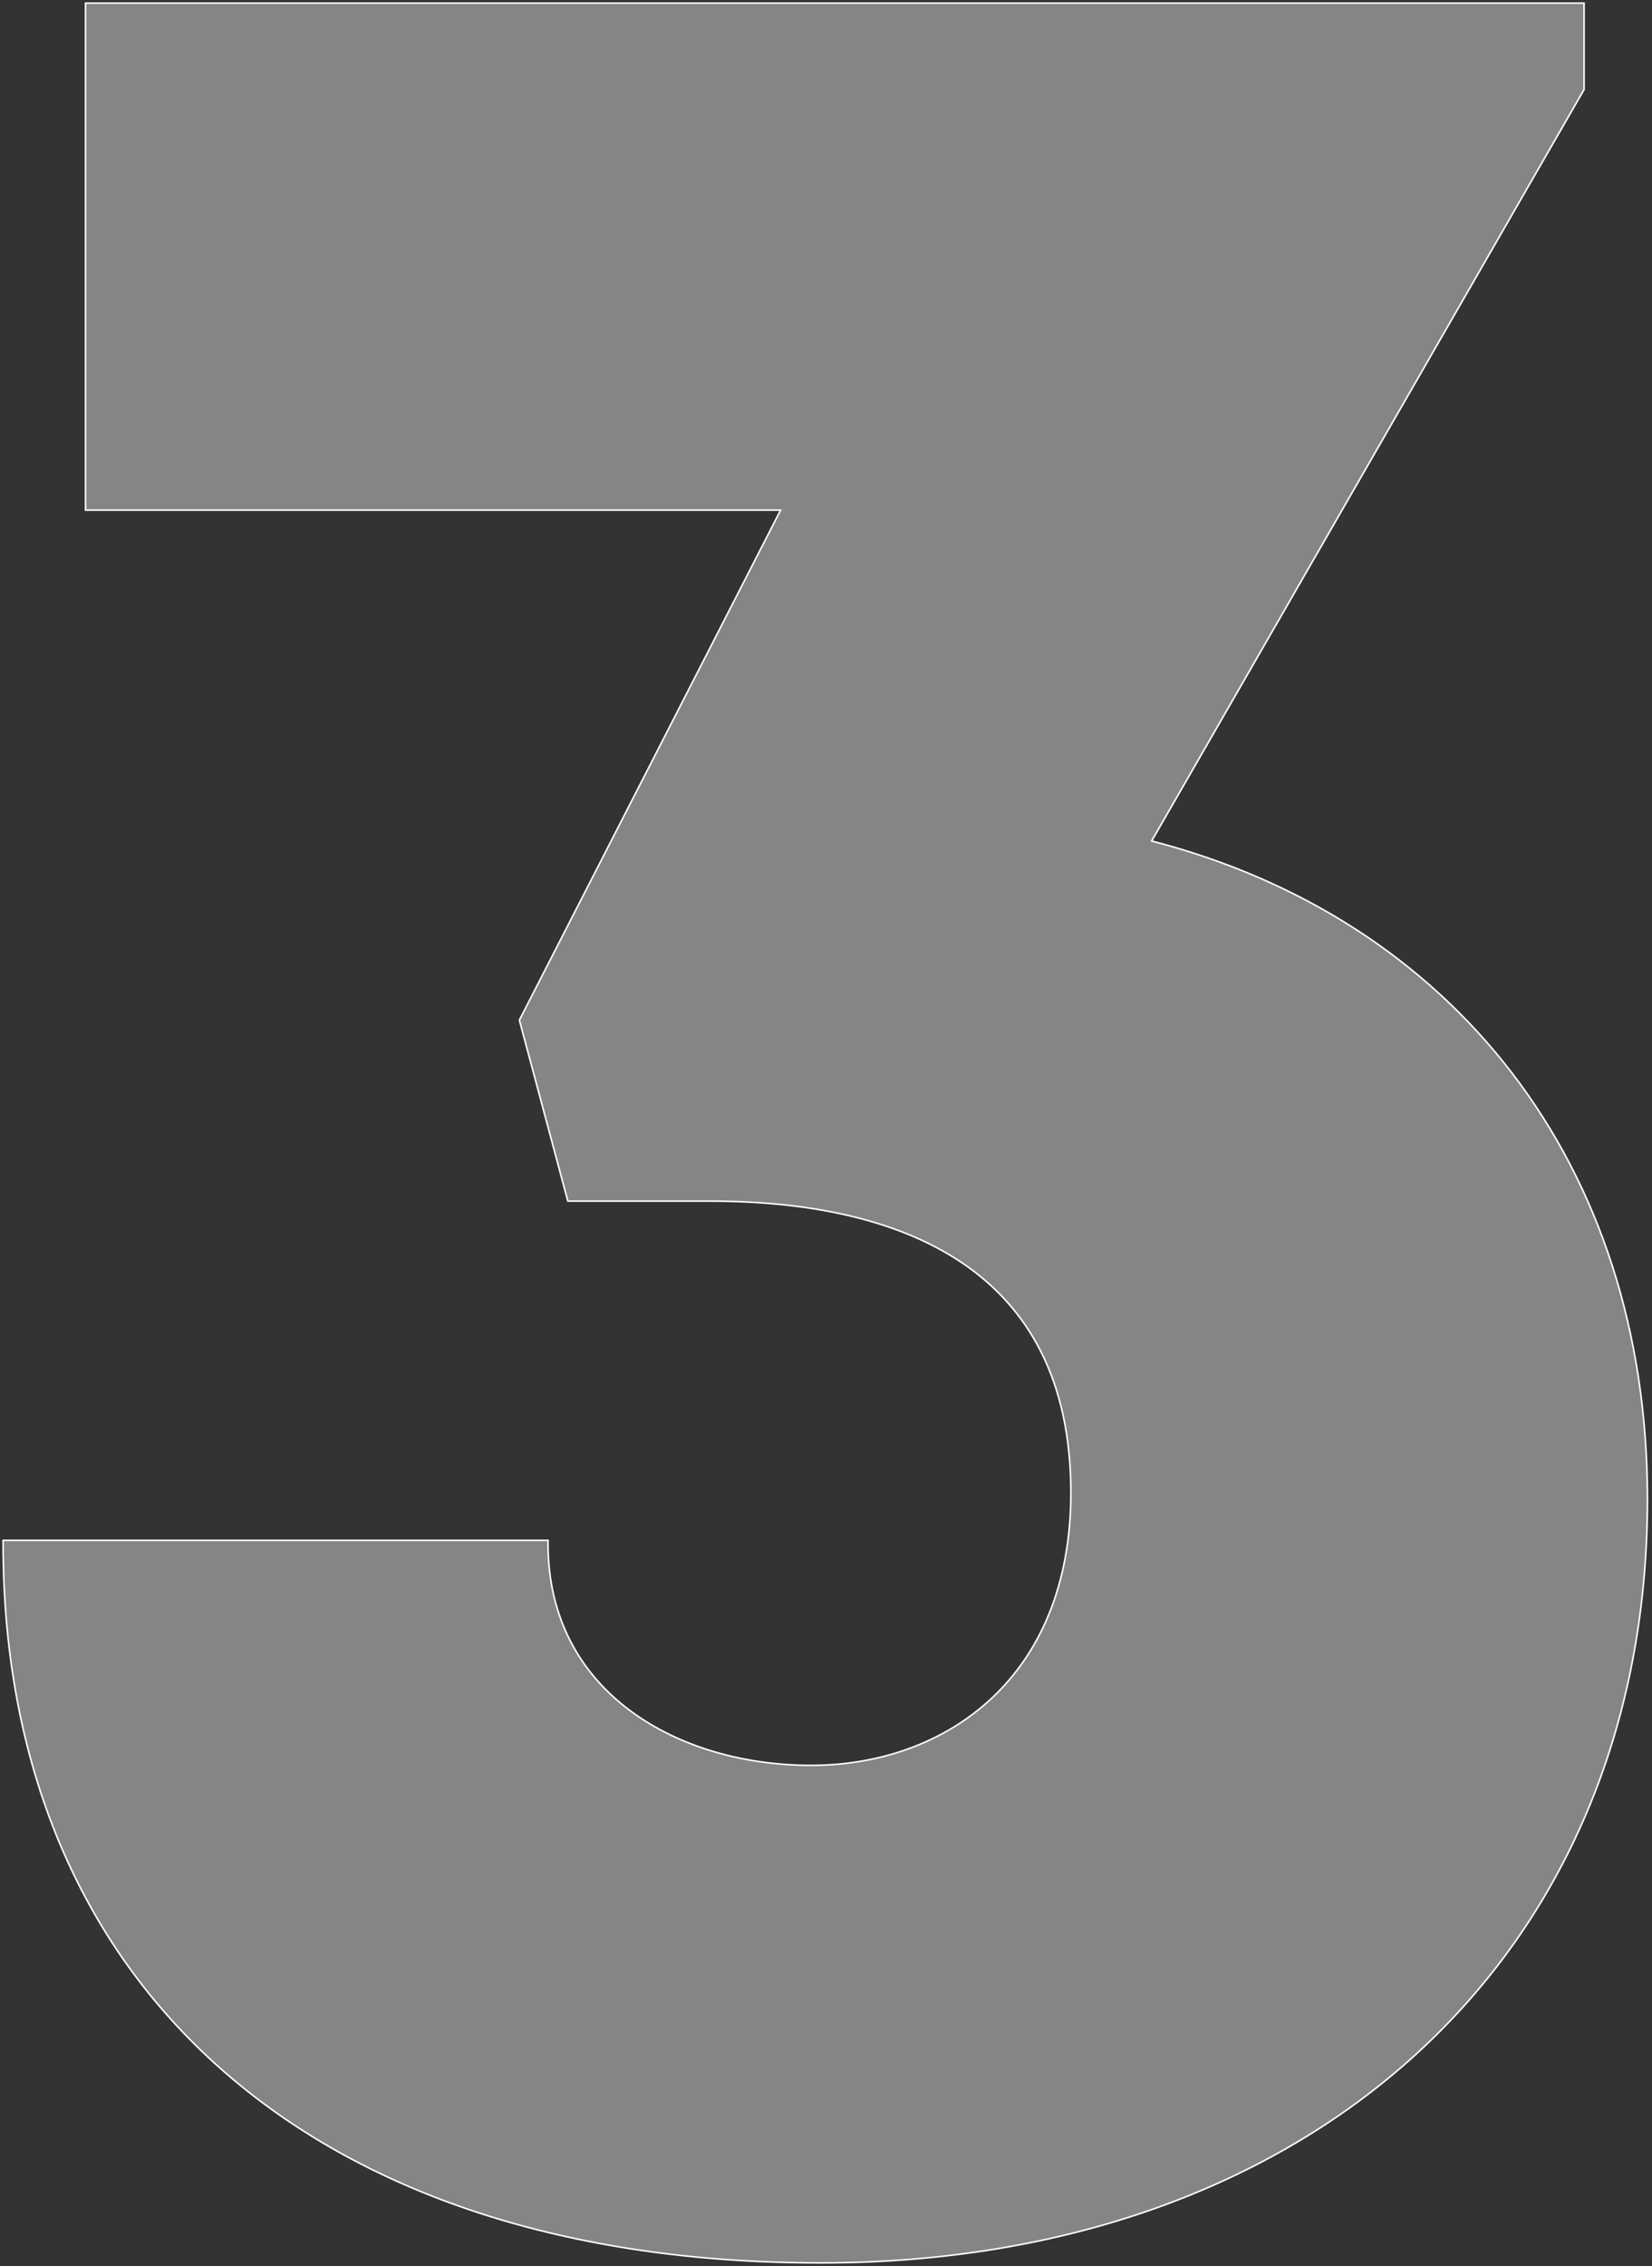 <?xml version="1.0" encoding="UTF-8"?> <svg xmlns="http://www.w3.org/2000/svg" width="1056" height="1448" viewBox="0 0 1056 1448" fill="none"><rect x="0" y="0" width="1056" height="1448" fill="#333333" stroke="none"/> <path d="M1053.09 957.924C1053.09 743.293 928.025 586.966 736.162 537.398L1012.32 57.656L1012.58 57.193V56.658V4V2H1010.58H56.658H54.658V4V324V326H56.658H498.956L332.347 651.189L331.995 651.875L332.195 652.619L362.574 766.036L362.972 767.519H364.506H453.62C514.206 767.519 571.969 778.132 614.532 806.674C656.959 835.125 684.532 881.557 684.532 953.873C684.532 1013.14 664.457 1056.64 633.773 1085.32C603.062 1114.04 561.552 1128.08 518.43 1128.08C476.231 1128.08 434.146 1116.52 402.664 1093.03C371.244 1069.59 350.304 1034.22 350.304 986.279V984.279H348.304H4H2V986.279C2 1127.53 51.302 1242.54 141.409 1322.21C231.488 1401.85 362.132 1446 524.506 1446C680.87 1446 813.025 1397.26 906.112 1311.8C999.214 1226.33 1053.09 1104.26 1053.09 957.924Z" fill="white" fill-opacity="0.4" stroke="white"></path> </svg> 